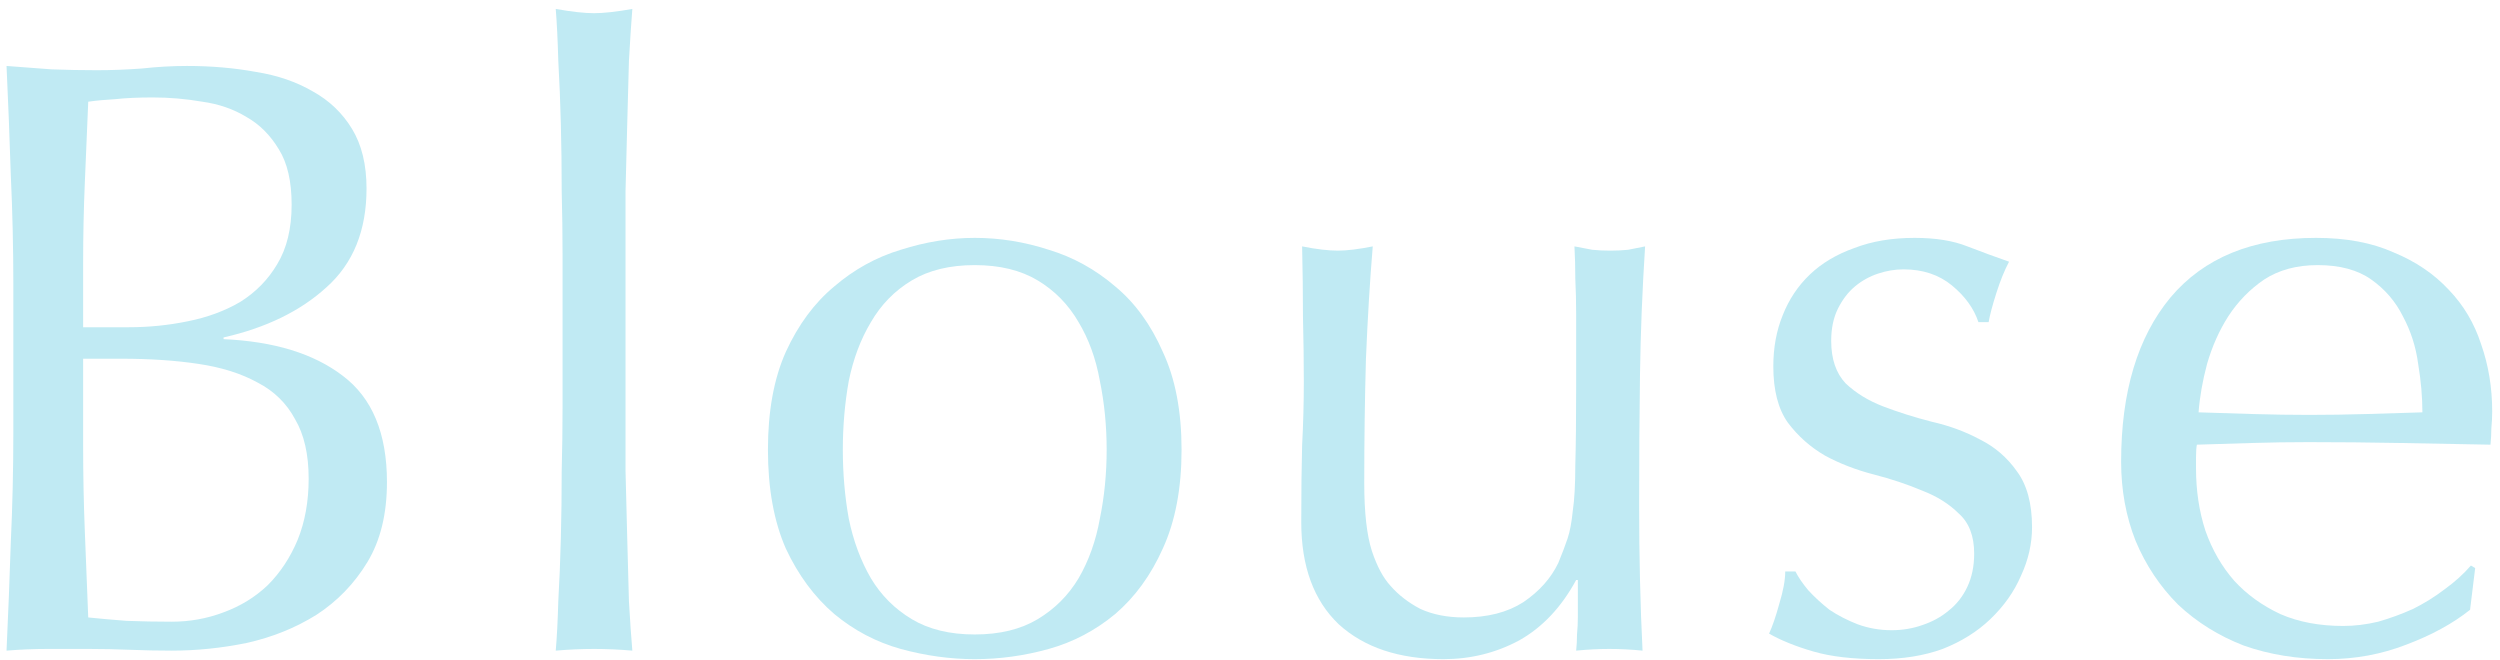 <svg width="235" height="62" viewBox="0 0 235 62" fill="none" xmlns="http://www.w3.org/2000/svg">
<path d="M217.866 24.92C215.893 24.92 214.213 25.373 212.826 26.28C211.493 27.187 210.373 28.333 209.466 29.72C208.613 31.053 207.946 32.547 207.466 34.2C207.039 35.8 206.773 37.32 206.666 38.76C208.319 38.813 210.026 38.867 211.786 38.92C213.599 38.973 215.359 39 217.066 39C218.826 39 220.613 38.973 222.426 38.92C224.239 38.867 225.999 38.813 227.706 38.76C227.706 37.32 227.573 35.8 227.306 34.2C227.093 32.6 226.613 31.107 225.866 29.72C225.173 28.333 224.186 27.187 222.906 26.28C221.626 25.373 219.946 24.92 217.866 24.92ZM199.386 43.4C199.386 36.84 200.933 31.693 204.026 27.96C207.173 24.227 211.733 22.36 217.706 22.36C220.533 22.36 222.959 22.813 224.986 23.72C227.066 24.573 228.799 25.747 230.186 27.24C231.573 28.68 232.586 30.387 233.226 32.36C233.919 34.333 234.266 36.44 234.266 38.68C234.266 39.213 234.239 39.747 234.186 40.28C234.186 40.76 234.159 41.267 234.106 41.8C231.226 41.747 228.373 41.693 225.546 41.64C222.719 41.587 219.866 41.56 216.986 41.56C215.226 41.56 213.466 41.587 211.706 41.64C209.999 41.693 208.266 41.747 206.506 41.8C206.453 42.067 206.426 42.467 206.426 43V44.04C206.426 46.12 206.719 48.067 207.306 49.88C207.946 51.693 208.853 53.267 210.026 54.6C211.199 55.88 212.639 56.92 214.346 57.72C216.053 58.467 218.026 58.84 220.266 58.84C221.333 58.84 222.426 58.707 223.546 58.44C224.666 58.12 225.759 57.72 226.826 57.24C227.893 56.707 228.879 56.093 229.786 55.4C230.746 54.707 231.573 53.96 232.266 53.16L232.666 53.4L232.186 57.32C230.586 58.6 228.586 59.693 226.186 60.6C223.839 61.507 221.386 61.96 218.826 61.96C215.946 61.96 213.306 61.533 210.906 60.68C208.559 59.773 206.506 58.493 204.746 56.84C203.039 55.133 201.706 53.133 200.746 50.84C199.839 48.547 199.386 46.067 199.386 43.4Z" fill="#C0EAF3"/>
<path d="M168.772 53.72C169.039 54.253 169.439 54.84 169.972 55.48C170.559 56.12 171.226 56.733 171.972 57.32C172.772 57.853 173.652 58.307 174.612 58.68C175.626 59.053 176.692 59.24 177.812 59.24C178.826 59.24 179.786 59.08 180.692 58.76C181.652 58.44 182.479 57.987 183.172 57.4C183.919 56.813 184.506 56.067 184.932 55.16C185.359 54.253 185.572 53.213 185.572 52.04C185.572 50.387 185.092 49.133 184.132 48.28C183.226 47.373 182.079 46.653 180.692 46.12C179.306 45.533 177.786 45.027 176.132 44.6C174.479 44.173 172.959 43.587 171.572 42.84C170.186 42.04 169.012 41 168.052 39.72C167.146 38.44 166.692 36.68 166.692 34.44C166.692 32.68 166.986 31.08 167.572 29.64C168.159 28.147 169.012 26.867 170.132 25.8C171.252 24.733 172.639 23.907 174.292 23.32C175.946 22.68 177.839 22.36 179.972 22.36C181.946 22.36 183.599 22.627 184.932 23.16C186.319 23.693 187.626 24.173 188.852 24.6C188.426 25.4 188.026 26.387 187.652 27.56C187.279 28.733 187.039 29.64 186.932 30.28H185.972C185.546 29 184.719 27.853 183.492 26.84C182.266 25.827 180.746 25.32 178.932 25.32C178.132 25.32 177.332 25.453 176.532 25.72C175.732 25.987 175.012 26.387 174.372 26.92C173.732 27.453 173.199 28.147 172.772 29C172.346 29.853 172.132 30.867 172.132 32.04C172.132 33.747 172.586 35.08 173.492 36.04C174.452 36.947 175.626 37.667 177.012 38.2C178.399 38.733 179.919 39.213 181.572 39.64C183.226 40.013 184.746 40.573 186.132 41.32C187.519 42.013 188.666 43 189.572 44.28C190.532 45.56 191.012 47.32 191.012 49.56C191.012 51.107 190.666 52.627 189.972 54.12C189.332 55.613 188.372 56.973 187.092 58.2C185.866 59.373 184.372 60.307 182.612 61C180.852 61.64 178.852 61.96 176.612 61.96C174.159 61.96 172.106 61.72 170.452 61.24C168.799 60.76 167.412 60.2 166.292 59.56C166.612 58.867 166.932 57.933 167.252 56.76C167.626 55.533 167.812 54.52 167.812 53.72H168.772Z" fill="#C0EAF3"/>
<path d="M122.319 49.08C122.319 46.254 122.346 43.853 122.399 41.88C122.506 39.853 122.559 37.853 122.559 35.88C122.559 34.014 122.532 31.987 122.479 29.8C122.479 27.613 122.452 25.4 122.399 23.16C123.732 23.427 124.852 23.56 125.759 23.56C126.612 23.56 127.706 23.427 129.039 23.16C128.772 26.36 128.559 29.88 128.399 33.72C128.292 37.507 128.239 41.4 128.239 45.4C128.239 48.173 128.479 50.307 128.959 51.8C129.439 53.24 130.026 54.334 130.719 55.08C131.466 55.934 132.399 56.654 133.519 57.24C134.692 57.773 136.052 58.04 137.599 58.04C139.839 58.04 141.706 57.56 143.199 56.6C144.692 55.587 145.786 54.36 146.479 52.92C146.852 52.014 147.146 51.24 147.359 50.6C147.572 49.96 147.732 49.107 147.839 48.04C147.999 46.974 148.079 45.533 148.079 43.72C148.132 41.907 148.159 39.427 148.159 36.28V29.56C148.159 28.387 148.132 27.267 148.079 26.2C148.079 25.134 148.052 24.12 147.999 23.16C148.586 23.267 149.146 23.373 149.679 23.48C150.212 23.534 150.772 23.56 151.359 23.56C151.946 23.56 152.506 23.534 153.039 23.48C153.572 23.373 154.106 23.267 154.639 23.16C154.372 27.32 154.212 31.347 154.159 35.24C154.106 39.08 154.079 43.16 154.079 47.48C154.079 49.88 154.106 52.227 154.159 54.52C154.212 56.813 154.292 59.027 154.399 61.16C153.332 61.053 152.292 61 151.279 61C150.266 61 149.226 61.053 148.159 61.16C148.212 60.68 148.239 60.173 148.239 59.64C148.292 59.107 148.319 58.547 148.319 57.96V54.52H148.159C146.772 57.08 144.986 58.974 142.799 60.2C140.612 61.373 138.239 61.96 135.679 61.96C131.519 61.96 128.239 60.867 125.839 58.68C123.492 56.44 122.319 53.24 122.319 49.08Z" fill="#C0EAF3"/>
<path d="M79.226 42.28C79.226 44.52 79.413 46.68 79.786 48.76C80.213 50.84 80.906 52.707 81.866 54.36C82.826 55.96 84.106 57.24 85.706 58.2C87.306 59.16 89.279 59.64 91.626 59.64C93.973 59.64 95.946 59.16 97.546 58.2C99.146 57.24 100.426 55.96 101.386 54.36C102.346 52.707 103.013 50.84 103.386 48.76C103.813 46.68 104.026 44.52 104.026 42.28C104.026 40.04 103.813 37.88 103.386 35.8C103.013 33.72 102.346 31.88 101.386 30.28C100.426 28.627 99.146 27.32 97.546 26.36C95.946 25.4 93.973 24.92 91.626 24.92C89.279 24.92 87.306 25.4 85.706 26.36C84.106 27.32 82.826 28.627 81.866 30.28C80.906 31.88 80.213 33.72 79.786 35.8C79.413 37.88 79.226 40.04 79.226 42.28ZM72.186 42.28C72.186 38.653 72.746 35.587 73.866 33.08C75.039 30.52 76.559 28.467 78.426 26.92C80.293 25.32 82.373 24.173 84.666 23.48C87.013 22.733 89.333 22.36 91.626 22.36C93.973 22.36 96.293 22.733 98.586 23.48C100.879 24.173 102.959 25.32 104.826 26.92C106.693 28.467 108.186 30.52 109.306 33.08C110.479 35.587 111.066 38.653 111.066 42.28C111.066 45.907 110.479 49 109.306 51.56C108.186 54.067 106.693 56.12 104.826 57.72C102.959 59.267 100.879 60.36 98.586 61C96.293 61.64 93.973 61.96 91.626 61.96C89.333 61.96 87.013 61.64 84.666 61C82.373 60.36 80.293 59.267 78.426 57.72C76.559 56.12 75.039 54.067 73.866 51.56C72.746 49 72.186 45.907 72.186 42.28Z" fill="#C0EAF3"/>
<path d="M52.88 23.88C52.88 22.067 52.854 20.093 52.8 17.96C52.8 15.827 52.774 13.72 52.72 11.64C52.667 9.56 52.587 7.587 52.48 5.72C52.427 3.8 52.347 2.173 52.24 0.84C53.734 1.107 54.934 1.24 55.84 1.24C56.747 1.24 57.947 1.107 59.44 0.84C59.334 2.173 59.227 3.8 59.12 5.72C59.067 7.587 59.014 9.56 58.96 11.64C58.907 13.72 58.854 15.827 58.8 17.96C58.8 20.093 58.8 22.067 58.8 23.88L58.8 38.36C58.8 40.173 58.8 42.147 58.8 44.28C58.854 46.413 58.907 48.52 58.96 50.6C59.014 52.68 59.067 54.653 59.12 56.52C59.227 58.387 59.334 59.933 59.44 61.16C58.214 61.053 57.014 61 55.84 61C54.667 61 53.467 61.053 52.24 61.16C52.347 59.933 52.427 58.387 52.48 56.52C52.587 54.653 52.667 52.68 52.72 50.6C52.774 48.52 52.8 46.413 52.8 44.28C52.854 42.147 52.88 40.173 52.88 38.36V23.88Z" fill="#C0EAF3"/>
<path d="M7.814 41.88C7.814 44.6 7.867 47.294 7.974 49.96C8.081 52.627 8.187 55.32 8.294 58.04C9.307 58.147 10.507 58.254 11.894 58.36C13.281 58.413 14.694 58.44 16.134 58.44C17.841 58.44 19.467 58.147 21.014 57.56C22.614 56.974 24.001 56.12 25.174 55C26.347 53.827 27.281 52.413 27.974 50.76C28.667 49.053 29.014 47.133 29.014 45C29.014 42.707 28.587 40.84 27.734 39.4C26.934 37.907 25.761 36.76 24.214 35.96C22.667 35.107 20.801 34.52 18.614 34.2C16.481 33.88 14.081 33.72 11.414 33.72H7.814L7.814 41.88ZM12.134 30.76C14.001 30.76 15.841 30.573 17.654 30.2C19.521 29.827 21.174 29.213 22.614 28.36C24.054 27.453 25.201 26.28 26.054 24.84C26.961 23.347 27.414 21.48 27.414 19.24C27.414 17.053 27.014 15.32 26.214 14.04C25.414 12.707 24.401 11.694 23.174 11C21.947 10.254 20.561 9.774 19.014 9.56C17.467 9.294 15.921 9.16 14.374 9.16C12.987 9.16 11.814 9.214 10.854 9.32C9.894 9.374 9.041 9.454 8.294 9.56C8.187 12.12 8.081 14.653 7.974 17.16C7.867 19.667 7.814 22.2 7.814 24.76L7.814 30.76L12.134 30.76ZM1.254 26.84C1.254 23.32 1.174 19.854 1.014 16.44C0.907 13.027 0.774 9.614 0.614 6.2C2.001 6.307 3.414 6.414 4.854 6.52C6.294 6.574 7.707 6.6 9.094 6.6C10.481 6.6 11.894 6.547 13.334 6.44C14.774 6.28 16.187 6.2 17.574 6.2C19.867 6.2 22.027 6.387 24.054 6.76C26.081 7.08 27.867 7.694 29.414 8.6C30.961 9.454 32.187 10.627 33.094 12.12C34.001 13.614 34.454 15.48 34.454 17.72C34.454 21.667 33.201 24.76 30.694 27C28.241 29.24 25.014 30.814 21.014 31.72V31.88C25.761 32.093 29.494 33.24 32.214 35.32C34.987 37.4 36.374 40.733 36.374 45.32C36.374 48.307 35.761 50.813 34.534 52.84C33.307 54.867 31.707 56.52 29.734 57.8C27.761 59.027 25.574 59.907 23.174 60.44C20.827 60.92 18.481 61.16 16.134 61.16C14.854 61.16 13.547 61.133 12.214 61.08C10.934 61.027 9.654 61 8.374 61C7.094 61 5.787 61 4.454 61C3.174 61 1.894 61.053 0.614 61.16C0.774 57.747 0.907 54.36 1.014 51C1.174 47.587 1.254 44.12 1.254 40.6L1.254 26.84Z" fill="#C0EAF3"/>
</svg>

